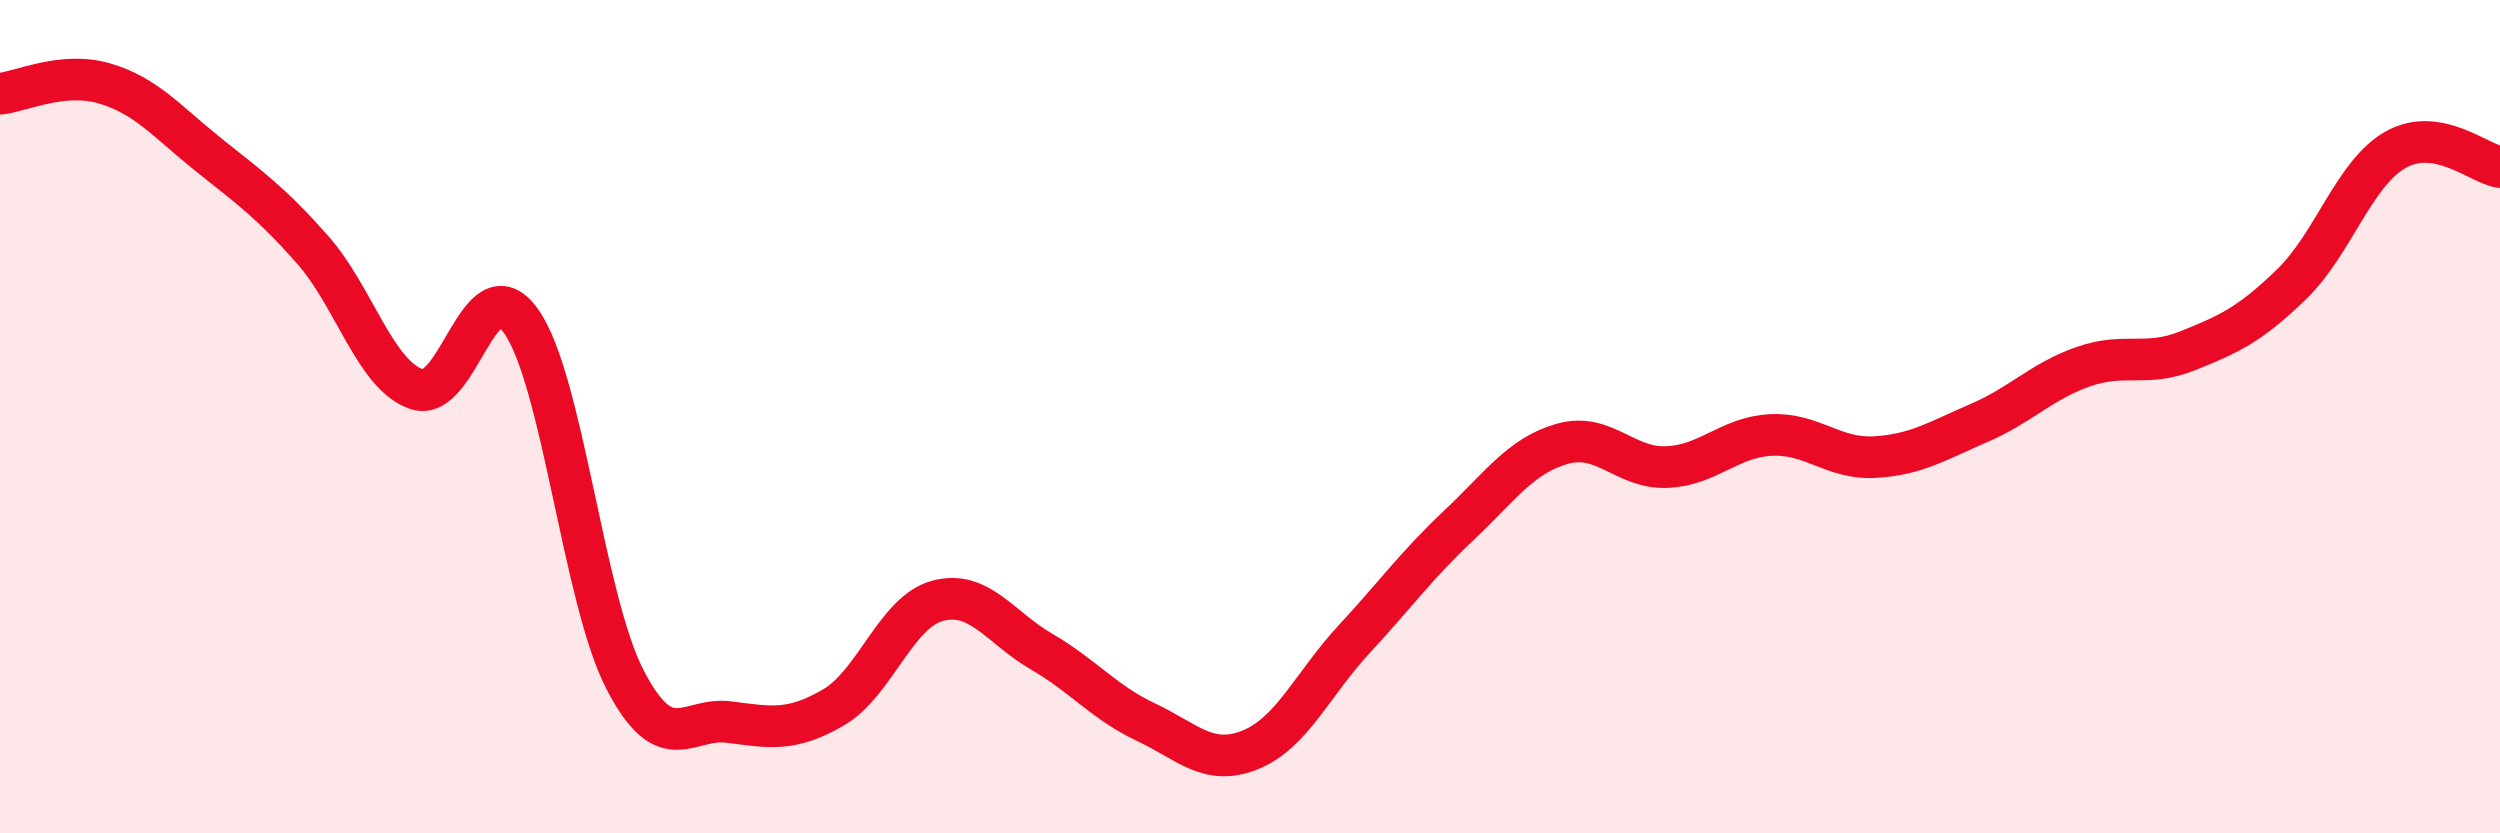 
    <svg width="60" height="20" viewBox="0 0 60 20" xmlns="http://www.w3.org/2000/svg">
      <path
        d="M 0,2.25 C 0.5,2.2 1.5,1.71 2.5,2 C 3.5,2.29 4,2.91 5,3.71 C 6,4.51 6.5,4.86 7.5,5.99 C 8.5,7.12 9,9 10,9.34 C 11,9.68 11.5,6.31 12.5,7.7 C 13.5,9.09 14,14.38 15,16.31 C 16,18.24 16.5,17.2 17.5,17.33 C 18.5,17.46 19,17.56 20,16.98 C 21,16.4 21.5,14.69 22.5,14.42 C 23.5,14.15 24,15.06 25,15.64 C 26,16.22 26.5,16.86 27.5,17.33 C 28.5,17.8 29,18.4 30,18 C 31,17.6 31.5,16.42 32.5,15.34 C 33.5,14.26 34,13.56 35,12.62 C 36,11.68 36.5,10.93 37.5,10.65 C 38.5,10.37 39,11.25 40,11.21 C 41,11.17 41.5,10.49 42.5,10.44 C 43.5,10.39 44,11.03 45,10.97 C 46,10.91 46.5,10.58 47.5,10.15 C 48.5,9.72 49,9.15 50,8.8 C 51,8.45 51.5,8.82 52.5,8.42 C 53.5,8.02 54,7.79 55,6.82 C 56,5.85 56.5,4.15 57.5,3.59 C 58.5,3.03 59.5,3.93 60,4.01L60 20L0 20Z"
        fill="#EB0A25"
        opacity="0.1"
        stroke-linecap="round"
        stroke-linejoin="round"
      />
      <path
        d="M 0,2.25 C 0.5,2.2 1.5,1.71 2.5,2 C 3.5,2.29 4,2.91 5,3.71 C 6,4.51 6.5,4.86 7.5,5.99 C 8.5,7.12 9,9 10,9.34 C 11,9.68 11.5,6.31 12.5,7.7 C 13.5,9.09 14,14.38 15,16.31 C 16,18.24 16.5,17.2 17.5,17.33 C 18.5,17.46 19,17.56 20,16.98 C 21,16.4 21.5,14.69 22.5,14.42 C 23.5,14.15 24,15.06 25,15.64 C 26,16.22 26.5,16.86 27.5,17.33 C 28.5,17.8 29,18.4 30,18 C 31,17.6 31.5,16.42 32.5,15.34 C 33.5,14.26 34,13.56 35,12.62 C 36,11.68 36.5,10.93 37.5,10.65 C 38.5,10.37 39,11.25 40,11.21 C 41,11.17 41.5,10.49 42.5,10.44 C 43.5,10.39 44,11.03 45,10.97 C 46,10.91 46.5,10.58 47.5,10.15 C 48.5,9.72 49,9.15 50,8.8 C 51,8.45 51.5,8.82 52.5,8.42 C 53.5,8.02 54,7.79 55,6.82 C 56,5.85 56.5,4.15 57.5,3.59 C 58.5,3.03 59.5,3.93 60,4.01"
        stroke="#EB0A25"
        stroke-width="1"
        fill="none"
        stroke-linecap="round"
        stroke-linejoin="round"
      />
    </svg>
  